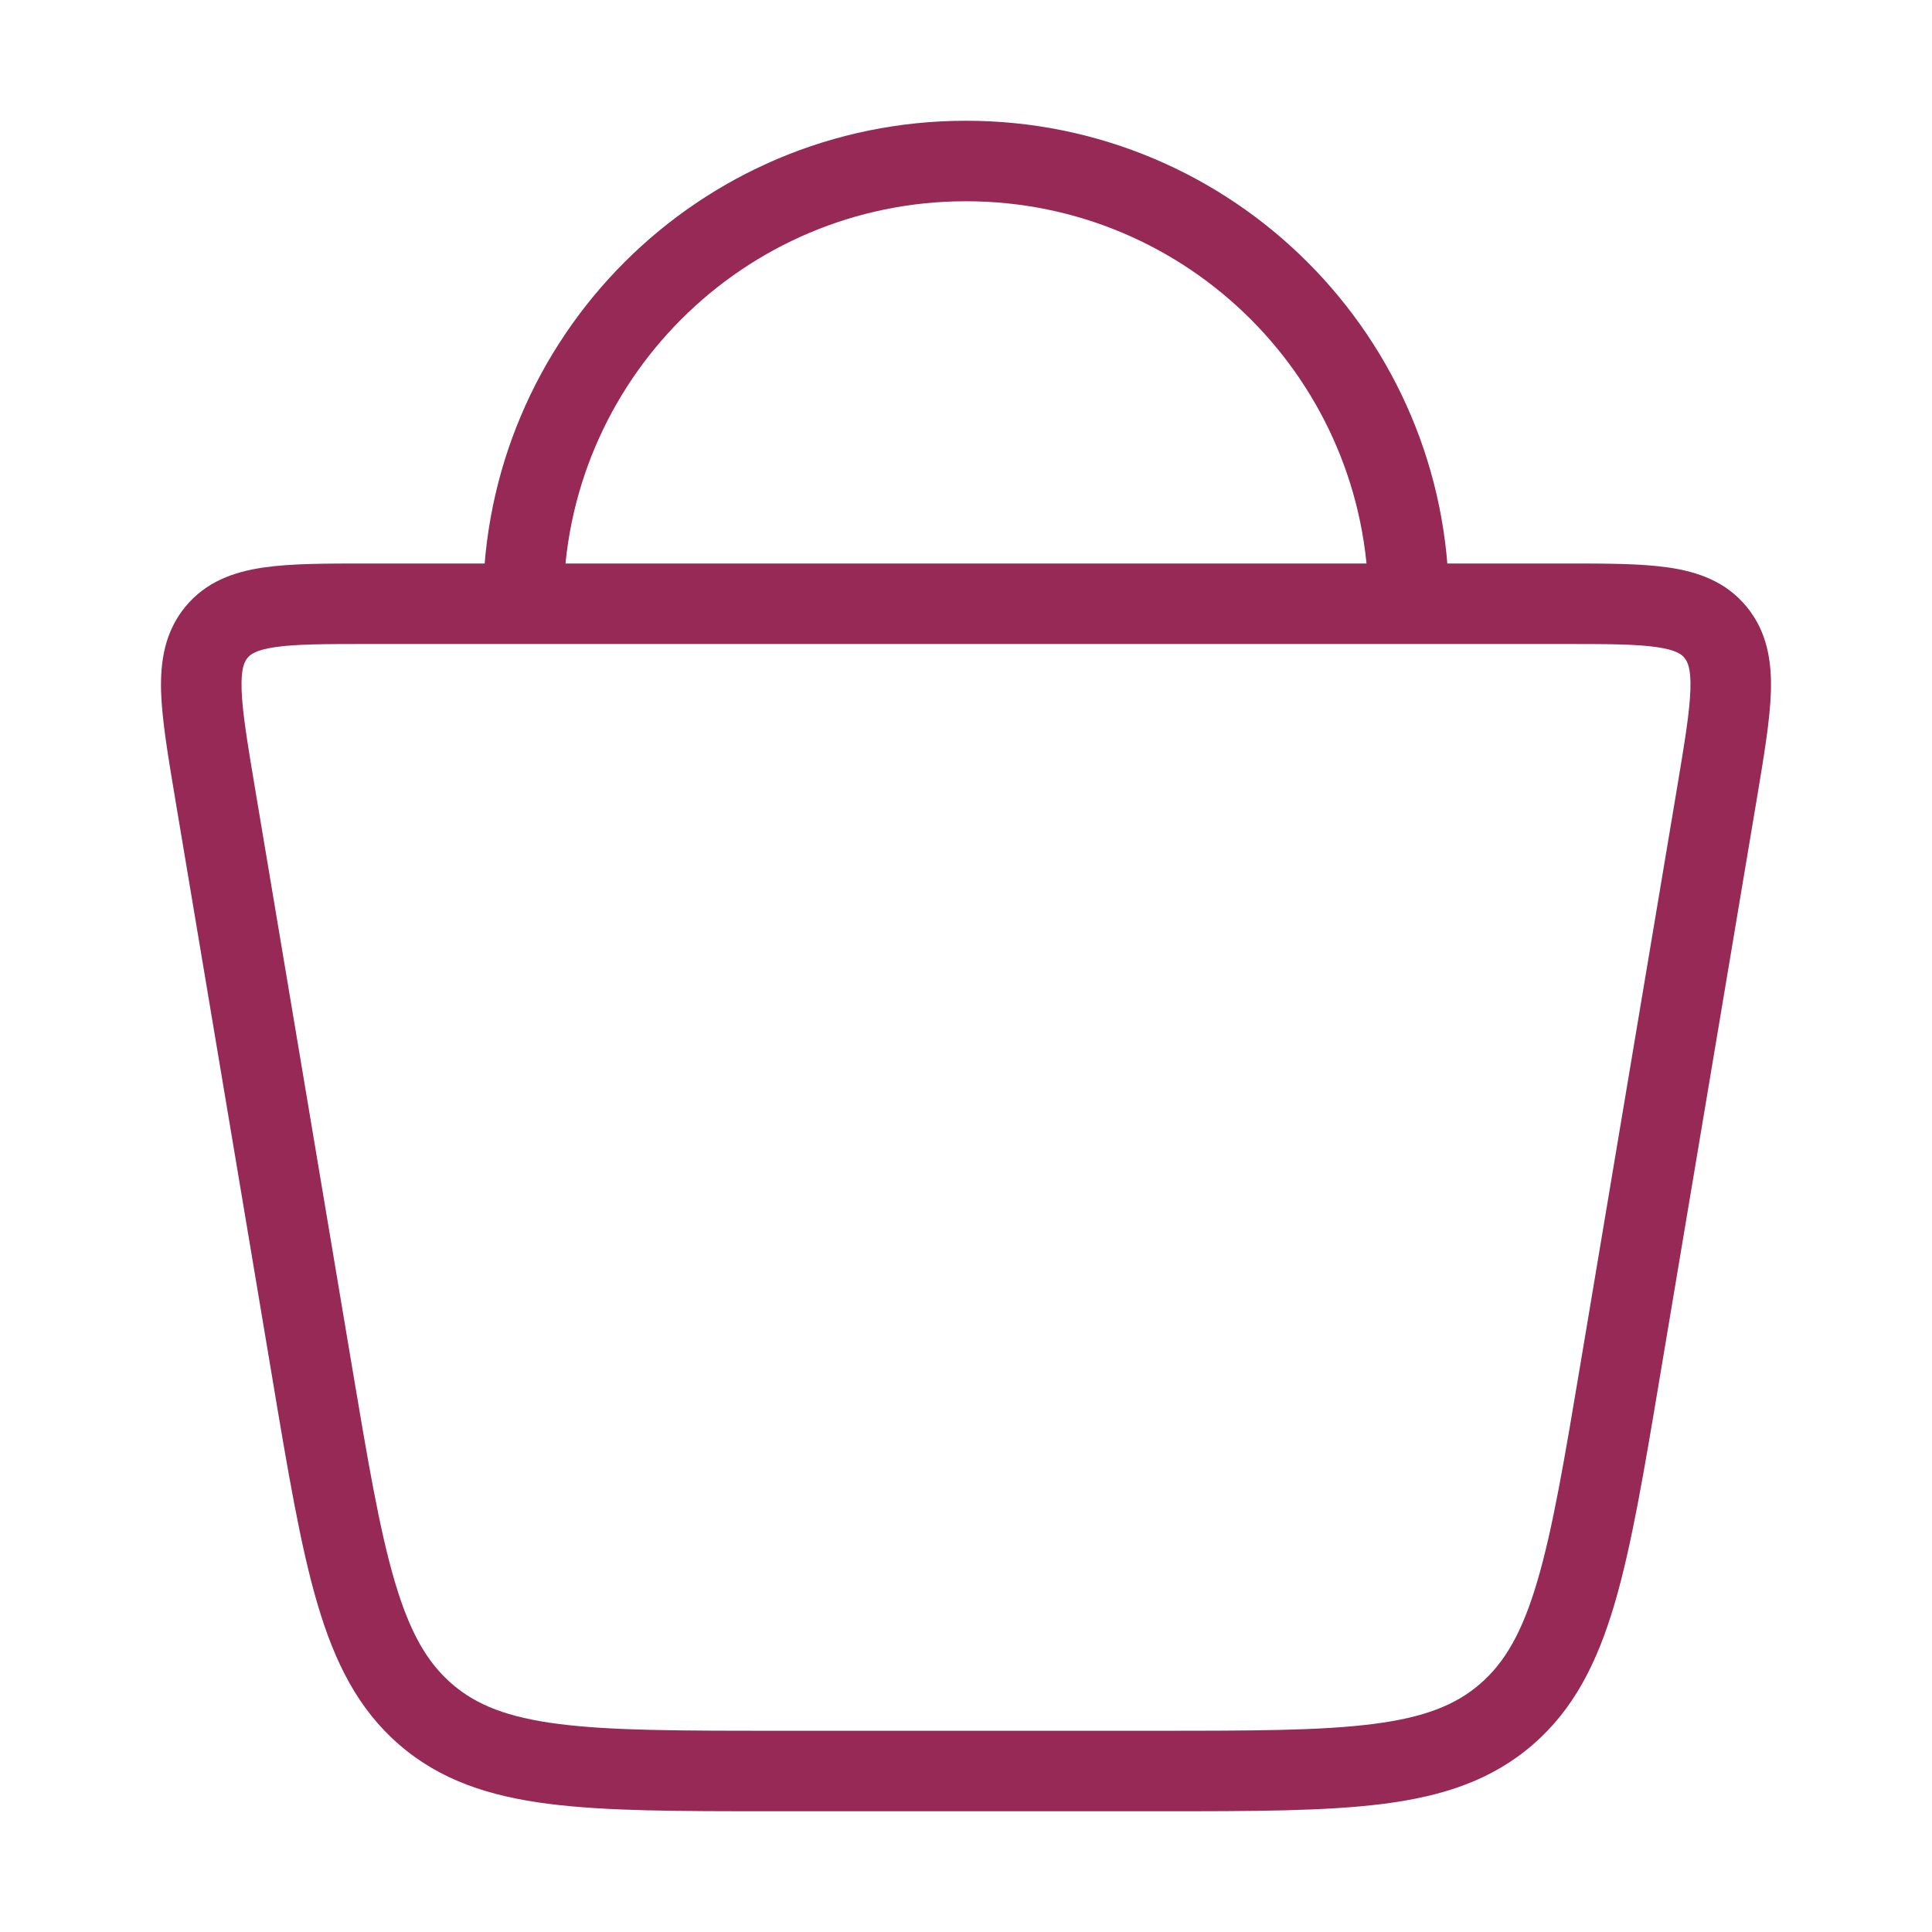 <?xml version="1.0" encoding="utf-8"?>
<svg width="24px" height="24px" viewBox="0 0 24 24" version="1.1" xmlns:xlink="http://www.w3.org/1999/xlink" xmlns="http://www.w3.org/2000/svg">
  <g id="shopping-basket-01" fill-opacity="1">
    <path d="M11015 9474L11015 9474L11015 9498L10991 9498L10991 9474L11015 9474Z" id="shopping-basket-01" fill="none" stroke="none" />
    <path d="M3.001 8.56C2.993 8.299 3.038 8.217 3.075 8.173C3.109 8.131 3.173 8.075 3.417 8.039C3.676 8.001 4.034 8 4.586 8L19.414 8C19.966 8 20.324 8.001 20.583 8.039C20.827 8.075 20.891 8.131 20.925 8.172L20.925 8.173C20.962 8.217 21.007 8.299 20.999 8.56C20.991 8.833 20.931 9.2 20.838 9.757L20.838 9.757L19.634 16.937C19.433 18.139 19.288 18.996 19.097 19.643C18.91 20.278 18.694 20.651 18.387 20.917C18.082 21.181 17.693 21.335 17.058 21.416C16.408 21.499 15.565 21.5 14.378 21.5L9.622 21.5C8.435 21.5 7.592 21.499 6.942 21.416C6.307 21.335 5.918 21.181 5.613 20.917C5.306 20.651 5.09 20.278 4.903 19.643C4.712 18.996 4.568 18.139 4.366 16.937L3.162 9.757L3.162 9.757C3.069 9.2 3.009 8.833 3.001 8.56L3.001 8.56ZM2.682 10.251L3.176 9.757L2.176 10.757L2.676 10.257L2.682 10.251L2.682 10.251ZM2.001 8.588C2.012 8.947 2.088 9.394 2.176 9.922L3.38 17.102C3.577 18.28 3.732 19.207 3.944 19.926C4.16 20.657 4.451 21.233 4.958 21.672L4.958 21.672C5.467 22.113 6.072 22.313 6.815 22.408C7.535 22.5 8.442 22.5 9.585 22.5L14.415 22.5C15.558 22.5 16.465 22.5 17.185 22.408C17.928 22.313 18.533 22.113 19.042 21.672C19.549 21.233 19.84 20.657 20.056 19.926C20.268 19.207 20.423 18.28 20.62 17.102L21.824 9.922L21.824 9.922C21.912 9.394 21.988 8.947 21.999 8.588C22.009 8.218 21.954 7.851 21.699 7.539L21.699 7.539C21.442 7.225 21.093 7.103 20.728 7.05C20.387 7 19.955 7 19.451 7L19.414 7L4.586 7L4.549 7C4.045 7 3.613 7 3.272 7.05C2.907 7.103 2.558 7.225 2.301 7.539L2.301 7.539C2.046 7.85 1.991 8.218 2.001 8.588L2.001 8.588Z" id="Vector" fill="#962956" fill-rule="evenodd" stroke="none" />
    <path d="M12 1.5C8.686 1.5 6 4.186 6 7.5L7 7.5C7 4.739 9.239 2.5 12 2.5C14.761 2.5 17 4.739 17 7.5L18 7.5C18 4.186 15.314 1.5 12 1.5L12 1.5Z" id="Vector" fill="#962956" fill-rule="evenodd" stroke="none" />
  </g>
</svg>
